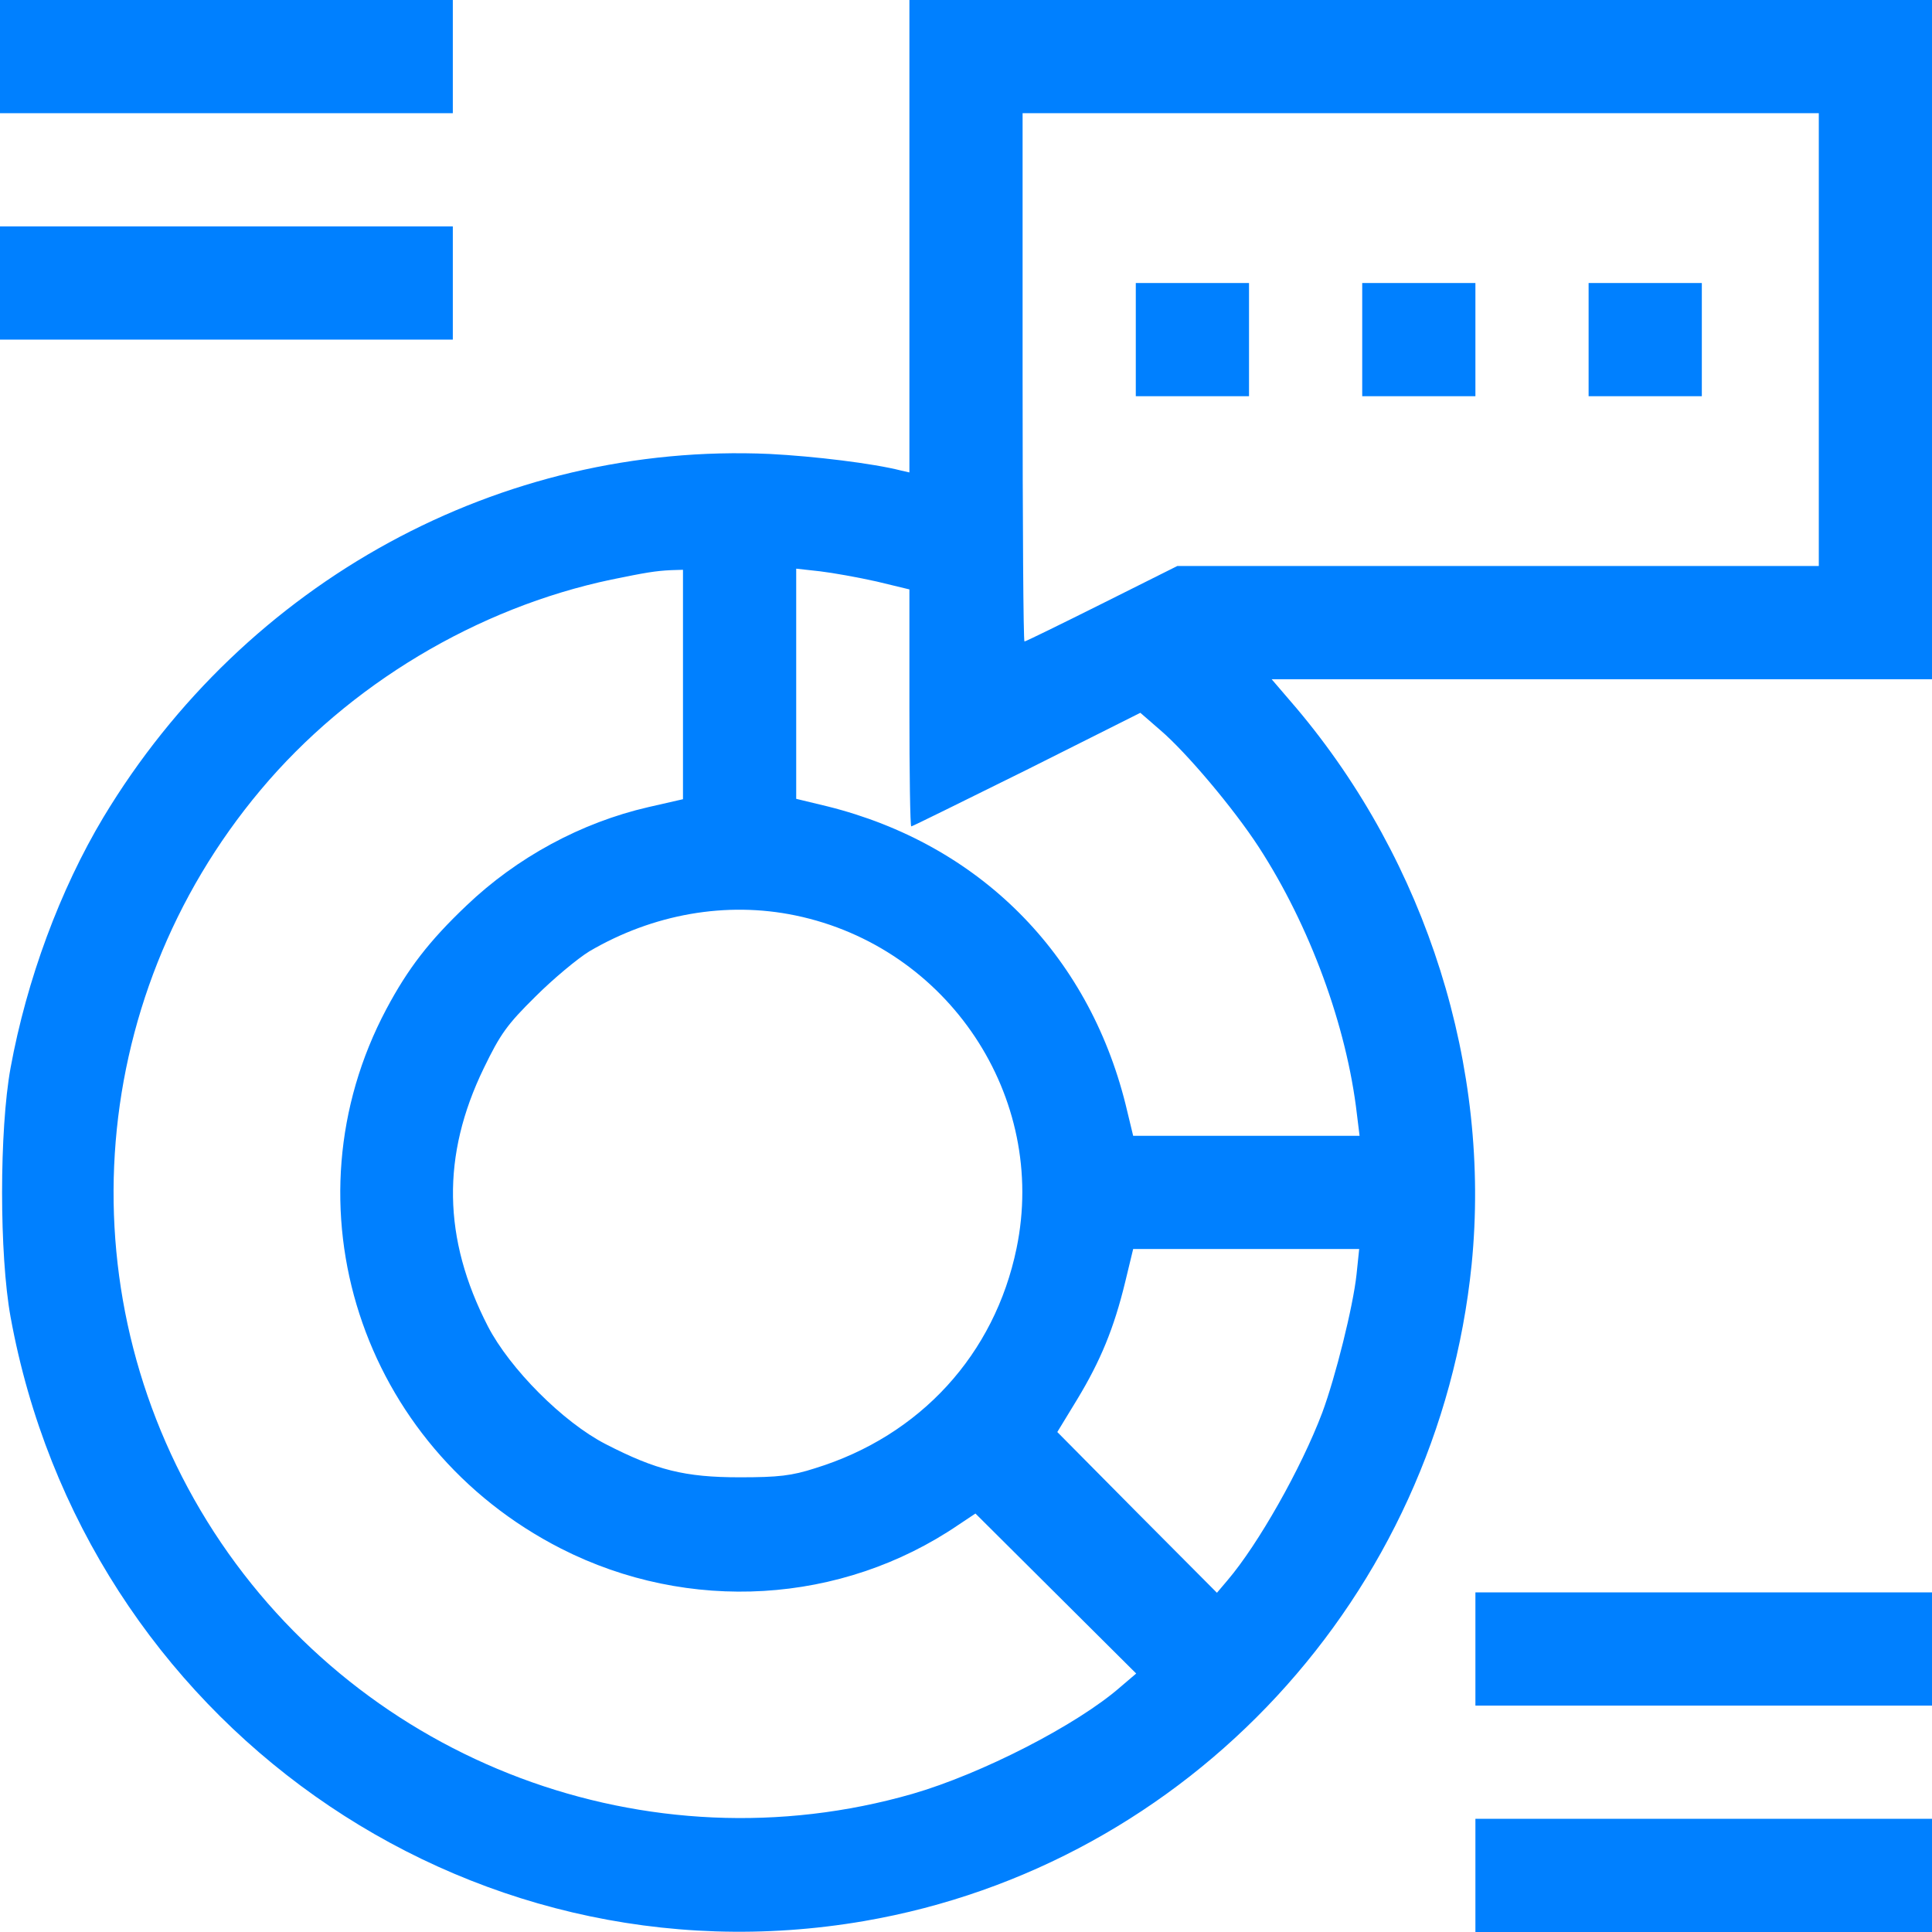 <svg width="88" height="88" viewBox="0 0 88 88" fill="none" xmlns="http://www.w3.org/2000/svg">
<g clip-path="url(#clip0_15_241)">
<path d="M0 2.578V5.156H10.312H20.625V2.578V6.09234e-05H10.312H0V2.578Z" fill="#0080FF"/>
<path d="M41.422 10.759V21.519L41.044 21.433C39.772 21.106 37.074 20.78 35.062 20.677C22.808 20.127 11.189 26.469 4.709 37.228C2.733 40.528 1.22 44.619 0.481 48.641C-0.034 51.477 -0.034 57.148 0.481 59.984C3.833 78.375 21.158 90.63 39.359 87.502C54.141 84.958 65.502 72.686 67.031 57.595C67.925 48.623 64.986 39.291 59.056 32.261L57.922 30.938H72.961H88V15.469V5.9128e-05H64.711H41.422V10.759ZM82.844 15.469V25.781H68.234H53.625L50.188 27.5C48.297 28.445 46.716 29.219 46.664 29.219C46.612 29.219 46.578 23.805 46.578 17.188V5.156H64.711H82.844V15.469ZM31.109 31.178V36.403L29.528 36.764C26.469 37.469 23.547 39.05 21.244 41.25C19.542 42.866 18.58 44.12 17.6 45.959C12.856 54.88 16.414 65.88 25.558 70.538C31.367 73.494 38.328 73.081 43.656 69.455L44.43 68.939L48.091 72.583L51.752 76.227L51.047 76.828C49.07 78.564 44.705 80.799 41.559 81.709C29.528 85.164 16.569 80.3 9.745 69.781C2.939 59.263 3.798 45.599 11.877 35.974C15.899 31.178 21.725 27.689 27.844 26.4C29.442 26.073 29.855 26.005 30.559 25.97L31.109 25.953V31.178ZM39.927 26.486L41.422 26.847V32.244C41.422 35.217 41.456 37.641 41.508 37.641C41.559 37.641 43.914 36.472 46.767 35.063L51.941 32.467L52.852 33.258C54.038 34.272 56.186 36.816 57.337 38.586C59.658 42.161 61.342 46.733 61.806 50.755L61.927 51.734H56.77H51.614L51.27 50.308C49.552 43.416 44.584 38.449 37.692 36.73L36.266 36.386V31.144V25.902L37.349 26.022C37.933 26.091 39.084 26.297 39.927 26.486ZM36.231 41.697C43.192 43.141 47.73 49.964 46.303 56.856C45.306 61.686 41.92 65.398 37.125 66.877C36.059 67.22 35.458 67.289 33.688 67.289C31.195 67.289 29.889 66.963 27.586 65.777C25.644 64.78 23.22 62.339 22.224 60.414C20.161 56.409 20.109 52.628 22.034 48.658C22.791 47.094 23.1 46.664 24.389 45.392C25.197 44.584 26.314 43.656 26.847 43.33C29.752 41.628 33.086 41.044 36.231 41.697ZM61.789 58.042C61.634 59.503 60.827 62.734 60.225 64.35C59.263 66.894 57.303 70.349 55.911 71.981L55.43 72.549L51.786 68.888L48.159 65.227L49.07 63.731C50.119 61.995 50.737 60.517 51.253 58.386L51.614 56.891H56.77H61.909L61.789 58.042Z" fill="#0080FF"/>
<path d="M51.734 15.469V18.047H54.312H56.891V15.469V12.891H54.312H51.734V15.469Z" fill="#0080FF"/>
<path d="M62.047 15.469V18.047H64.625H67.203V15.469V12.891H64.625H62.047V15.469Z" fill="#0080FF"/>
<path d="M72.359 15.469V18.047H74.938H77.516V15.469V12.891H74.938H72.359V15.469Z" fill="#0080FF"/>
<path d="M0 12.891V15.469H10.312H20.625V12.891V10.313H10.312H0V12.891Z" fill="#0080FF"/>
<path d="M67.203 75.109V77.688H77.602H88V75.109V72.531H77.602H67.203V75.109Z" fill="#0080FF"/>
<path d="M67.203 85.422V88H77.602H88V85.422V82.844H77.602H67.203V85.422Z" fill="#0080FF"/>
</g>
<defs>
<clipPath id="clip0_15_241">
<rect width="88" height="88" fill="white"/>
</clipPath>
</defs>
</svg>
